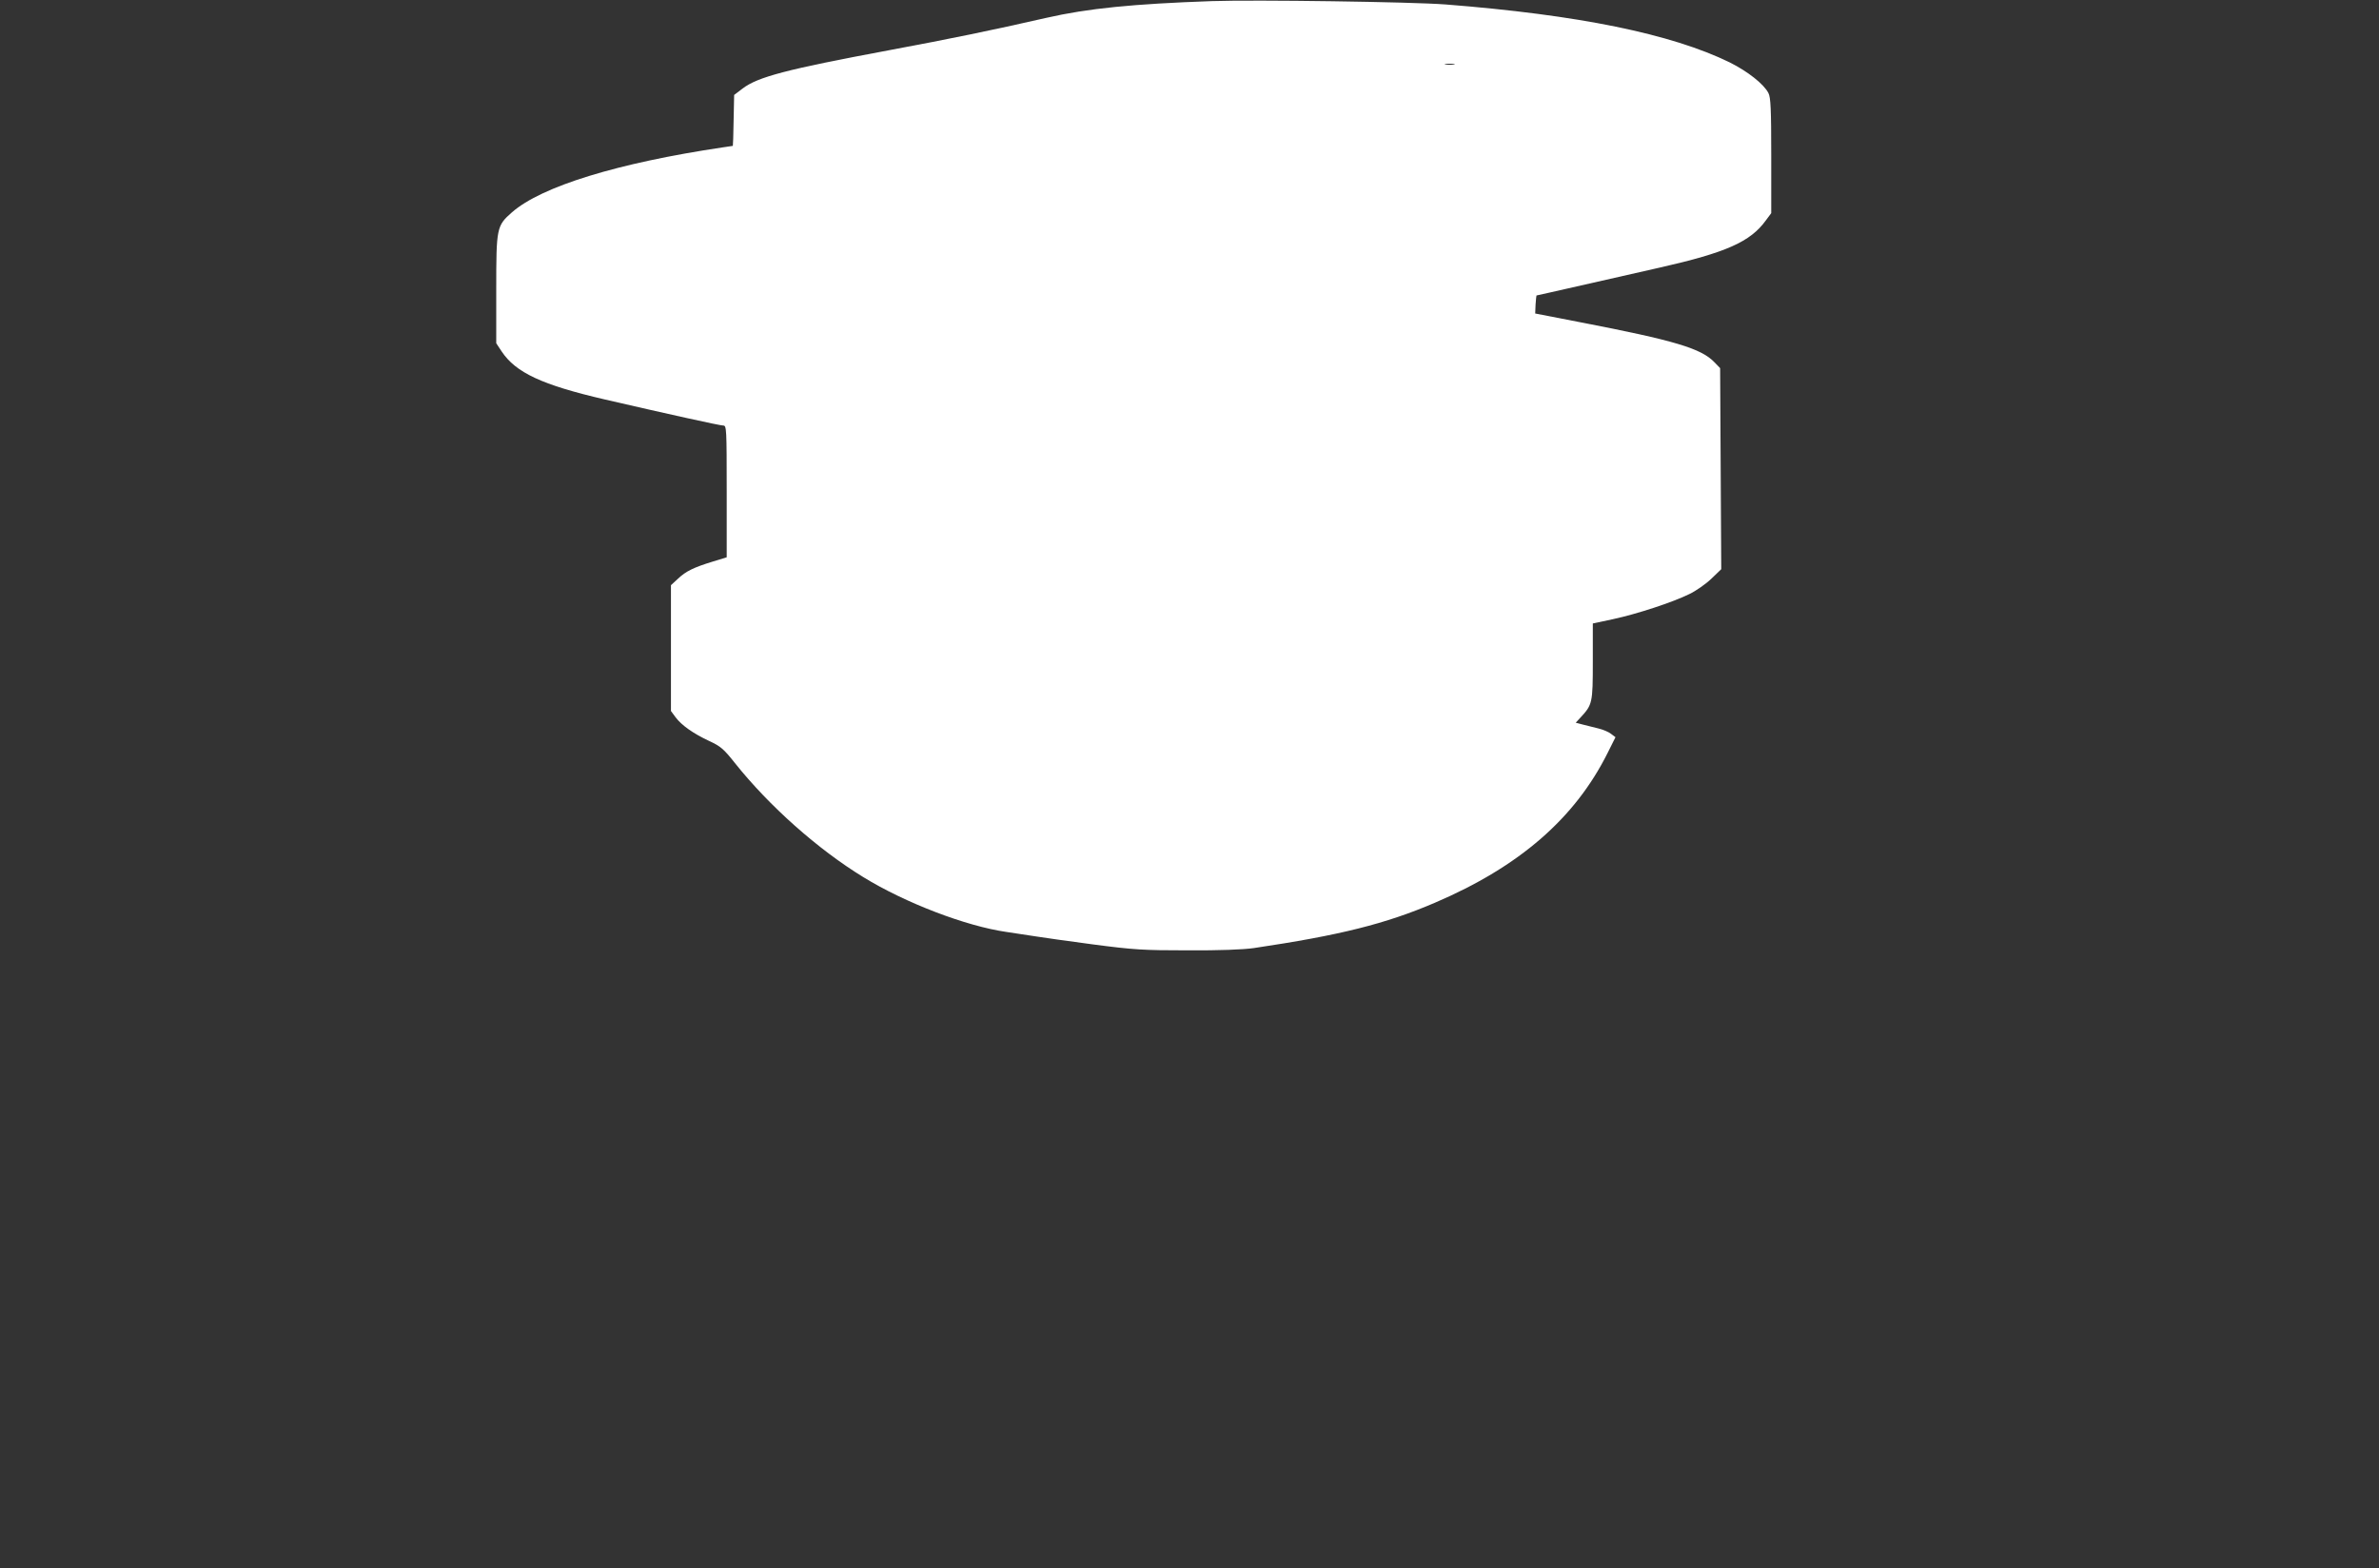 <?xml version="1.0" standalone="no"?>
<!DOCTYPE svg PUBLIC "-//W3C//DTD SVG 20010904//EN"
 "http://www.w3.org/TR/2001/REC-SVG-20010904/DTD/svg10.dtd">
<svg version="1.0" xmlns="http://www.w3.org/2000/svg"
 width="1280pt" height="844pt" viewBox="0 0 1280 844"
 preserveAspectRatio="xMidYMid meet">
<rect x="0" y="0" width="1280" height="844" fill="#333333" stroke="none"/>
<g transform="translate(0,844) scale(0.1,-0.1)"
fill="#ffffff" stroke="none">
<path d="M6520 8434 c-424 -15 -667 -39 -890 -90 -298 -68 -518 -113 -845
-174 -557 -104 -707 -144 -789 -206 l-46 -35 -2 -97 c-1 -53 -3 -115 -3 -137
l-2 -40 -54 -8 c-565 -84 -976 -210 -1135 -350 -82 -72 -84 -83 -84 -413 l0
-291 29 -44 c76 -114 216 -180 557 -259 333 -77 617 -140 636 -140 17 0 18
-17 18 -355 l0 -354 -72 -22 c-105 -32 -148 -53 -190 -93 l-38 -35 0 -339 0
-338 25 -34 c32 -43 96 -88 182 -128 60 -28 77 -42 137 -118 185 -232 446
-464 691 -614 226 -139 553 -264 770 -295 61 -9 135 -20 165 -25 30 -5 165
-24 300 -42 221 -29 271 -32 510 -32 171 -1 297 4 355 12 464 69 709 130 975
244 454 194 754 454 930 807 l42 84 -24 18 c-12 10 -43 23 -68 29 -25 6 -62
16 -84 21 l-38 10 25 27 c65 70 67 78 67 302 l0 205 108 23 c130 28 322 91
411 135 36 17 90 55 119 83 l53 51 -3 541 -3 541 -30 31 c-71 75 -215 118
-723 216 l-242 47 2 48 c2 27 4 49 5 49 1 0 109 24 240 54 131 30 321 73 423
96 358 81 488 139 571 254 l29 39 0 309 c0 251 -3 314 -15 337 -25 49 -112
117 -208 165 -315 154 -815 256 -1529 312 -182 14 -1023 26 -1258 18z m1303
-341 c-13 -2 -33 -2 -45 0 -13 2 -3 4 22 4 25 0 35 -2 23 -4z"/>
</g>
</svg>
